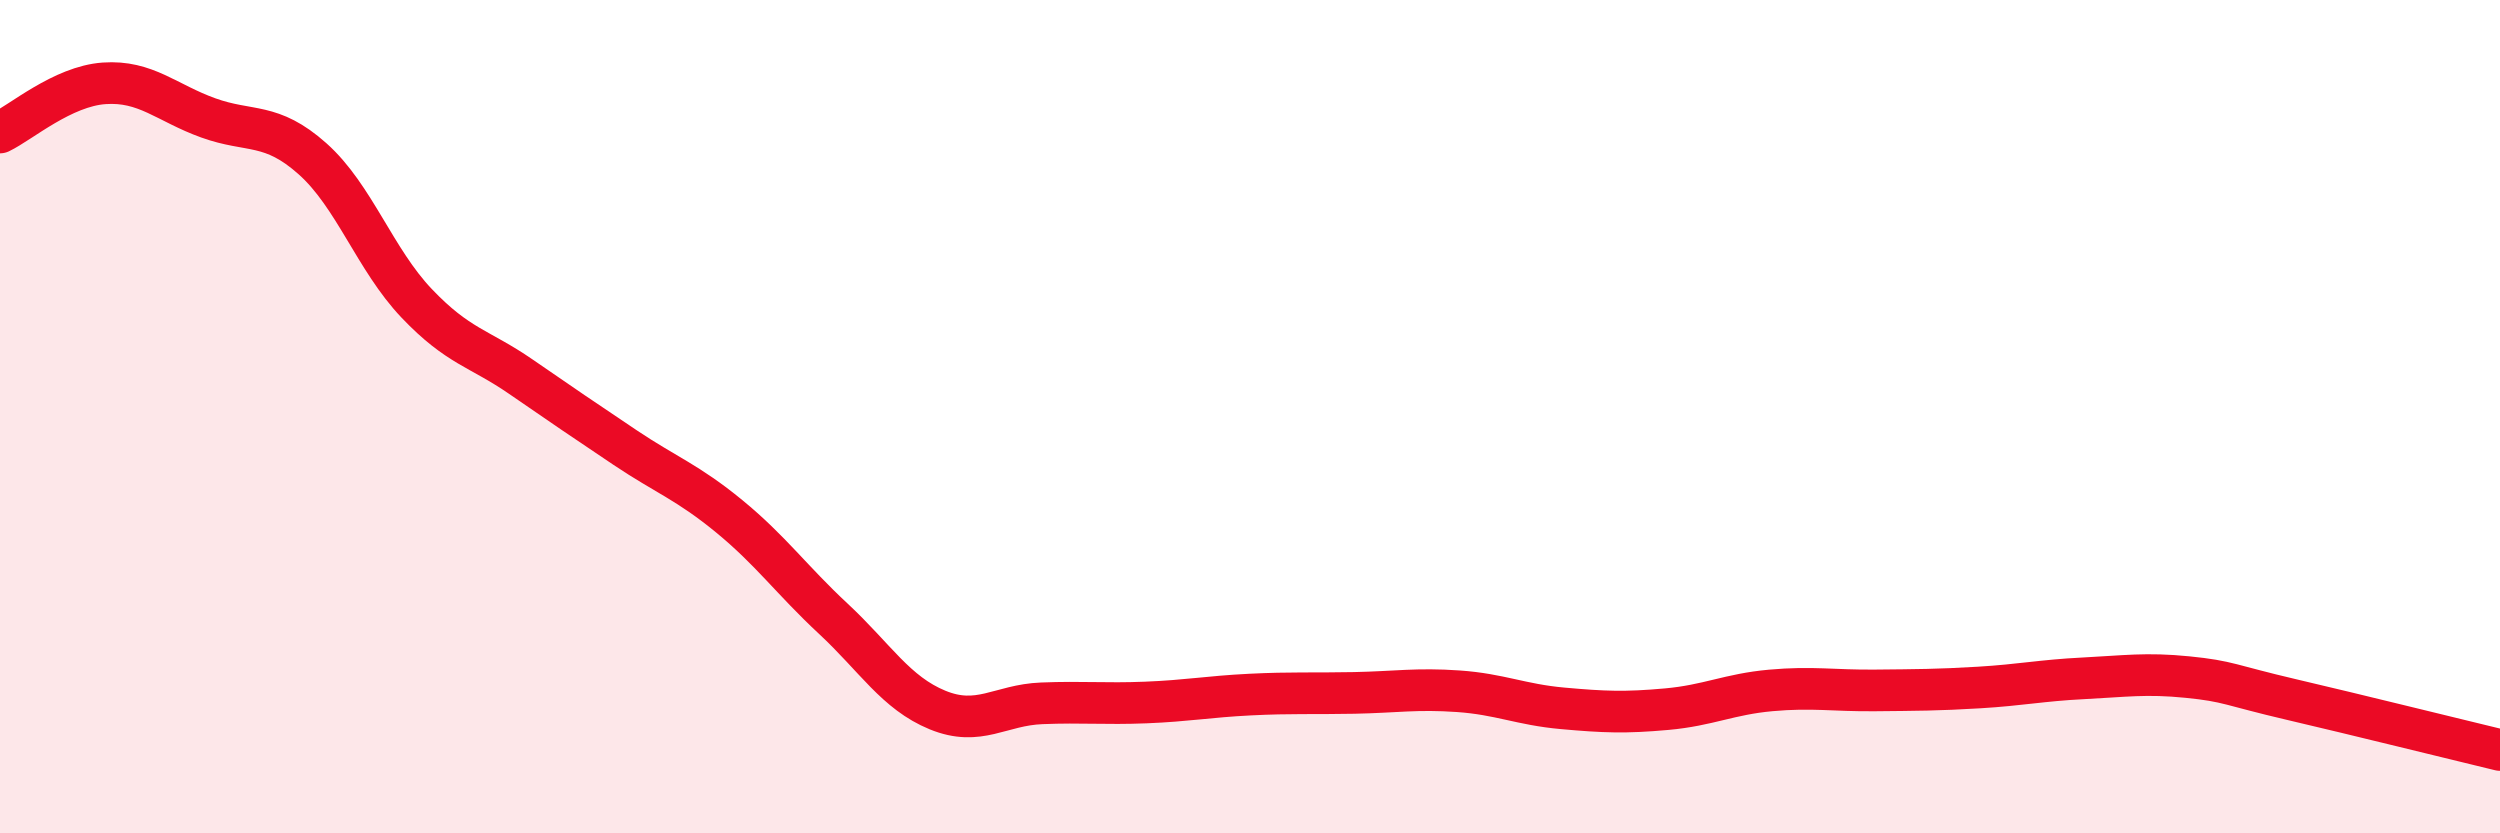 
    <svg width="60" height="20" viewBox="0 0 60 20" xmlns="http://www.w3.org/2000/svg">
      <path
        d="M 0,3.18 C 0.5,2.94 1.5,2.07 2.5,2 C 3.5,1.93 4,2.47 5,2.83 C 6,3.19 6.5,2.92 7.5,3.81 C 8.5,4.7 9,6.23 10,7.28 C 11,8.33 11.5,8.35 12.5,9.04 C 13.5,9.73 14,10.07 15,10.74 C 16,11.41 16.5,11.57 17.5,12.39 C 18.5,13.21 19,13.92 20,14.85 C 21,15.78 21.5,16.63 22.5,17.04 C 23.5,17.45 24,16.92 25,16.88 C 26,16.84 26.5,16.9 27.5,16.86 C 28.5,16.82 29,16.72 30,16.67 C 31,16.62 31.5,16.65 32.5,16.63 C 33.5,16.61 34,16.52 35,16.59 C 36,16.66 36.5,16.91 37.5,17 C 38.5,17.09 39,17.11 40,17.02 C 41,16.93 41.5,16.66 42.5,16.57 C 43.5,16.48 44,16.58 45,16.57 C 46,16.56 46.5,16.56 47.5,16.5 C 48.5,16.44 49,16.33 50,16.28 C 51,16.23 51.5,16.15 52.5,16.25 C 53.5,16.35 53.5,16.44 55,16.79 C 56.5,17.14 59,17.76 60,18L60 20L0 20Z"
        fill="#EB0A25"
        opacity="0.1"
        stroke-linecap="round"
        stroke-linejoin="round"
      />
      <path
        d="M 0,3.18 C 0.5,2.94 1.5,2.07 2.5,2 C 3.5,1.93 4,2.47 5,2.83 C 6,3.19 6.5,2.92 7.5,3.81 C 8.5,4.7 9,6.23 10,7.28 C 11,8.33 11.5,8.35 12.5,9.04 C 13.5,9.73 14,10.07 15,10.74 C 16,11.41 16.5,11.57 17.5,12.39 C 18.5,13.21 19,13.92 20,14.85 C 21,15.78 21.5,16.63 22.5,17.04 C 23.5,17.45 24,16.92 25,16.88 C 26,16.84 26.5,16.9 27.5,16.86 C 28.5,16.82 29,16.72 30,16.67 C 31,16.62 31.5,16.65 32.5,16.63 C 33.5,16.61 34,16.52 35,16.59 C 36,16.66 36.5,16.91 37.5,17 C 38.5,17.09 39,17.11 40,17.02 C 41,16.93 41.5,16.66 42.5,16.57 C 43.5,16.48 44,16.58 45,16.57 C 46,16.56 46.5,16.56 47.5,16.5 C 48.5,16.44 49,16.33 50,16.28 C 51,16.23 51.5,16.15 52.5,16.25 C 53.5,16.35 53.5,16.44 55,16.79 C 56.5,17.14 59,17.76 60,18"
        stroke="#EB0A25"
        stroke-width="1"
        fill="none"
        stroke-linecap="round"
        stroke-linejoin="round"
      />
    </svg>
  